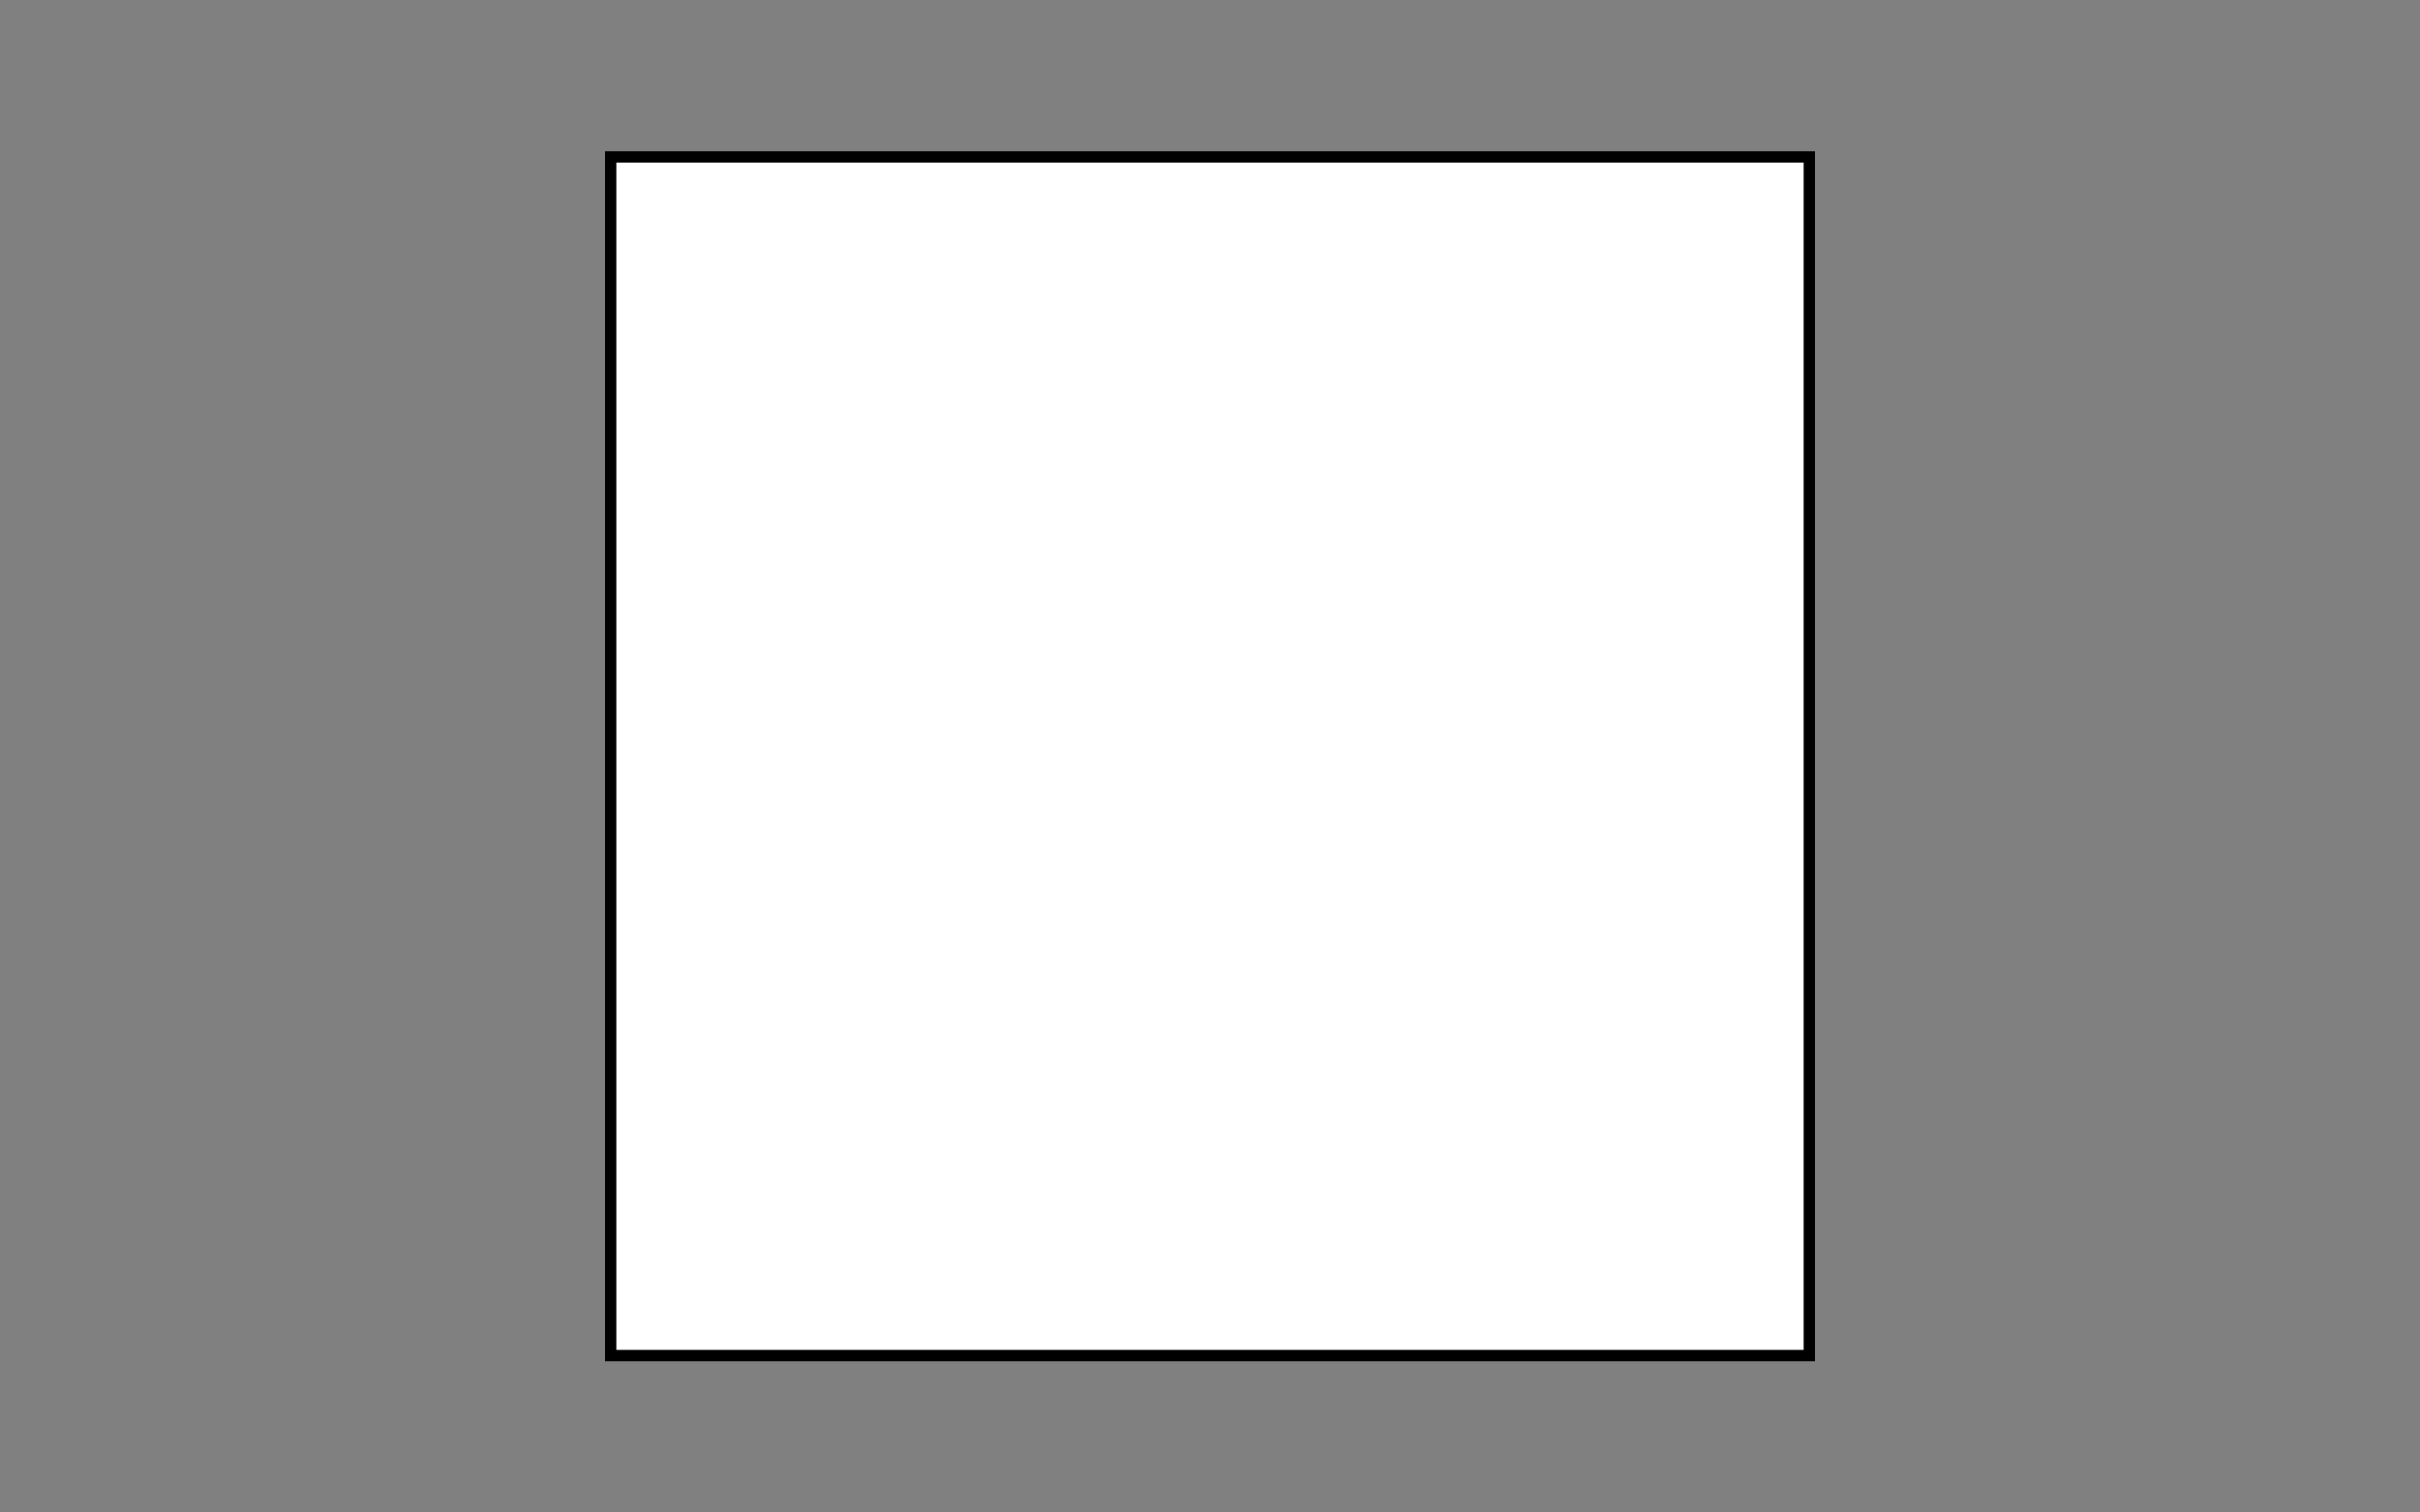 <?xml version="1.0" encoding="utf-8"?>
<!-- Generator: Adobe Illustrator 21.1.0, SVG Export Plug-In . SVG Version: 6.00 Build 0)  -->
<svg version="1.1" id="Layer_1" xmlns="http://www.w3.org/2000/svg" xmlns:xlink="http://www.w3.org/1999/xlink" x="0px" y="0px"
	 viewBox="0 0 640 400" style="enable-background:new 0 0 640 400;" xml:space="preserve">
<rect x="0" y="0" width="640" height="400" fill="#808080" stroke="none"/>
<style type="text/css">
	.st0{fill:#FFFFFF;}
</style>
<title>Artboard 1</title>
<g>
	<rect x="161.5" y="41.5" class="st0" width="317" height="317"/>
	<path d="M477,43v314H163V43H477 M480,40H160v320h320V40L480,40z"/>
</g>
</svg>
